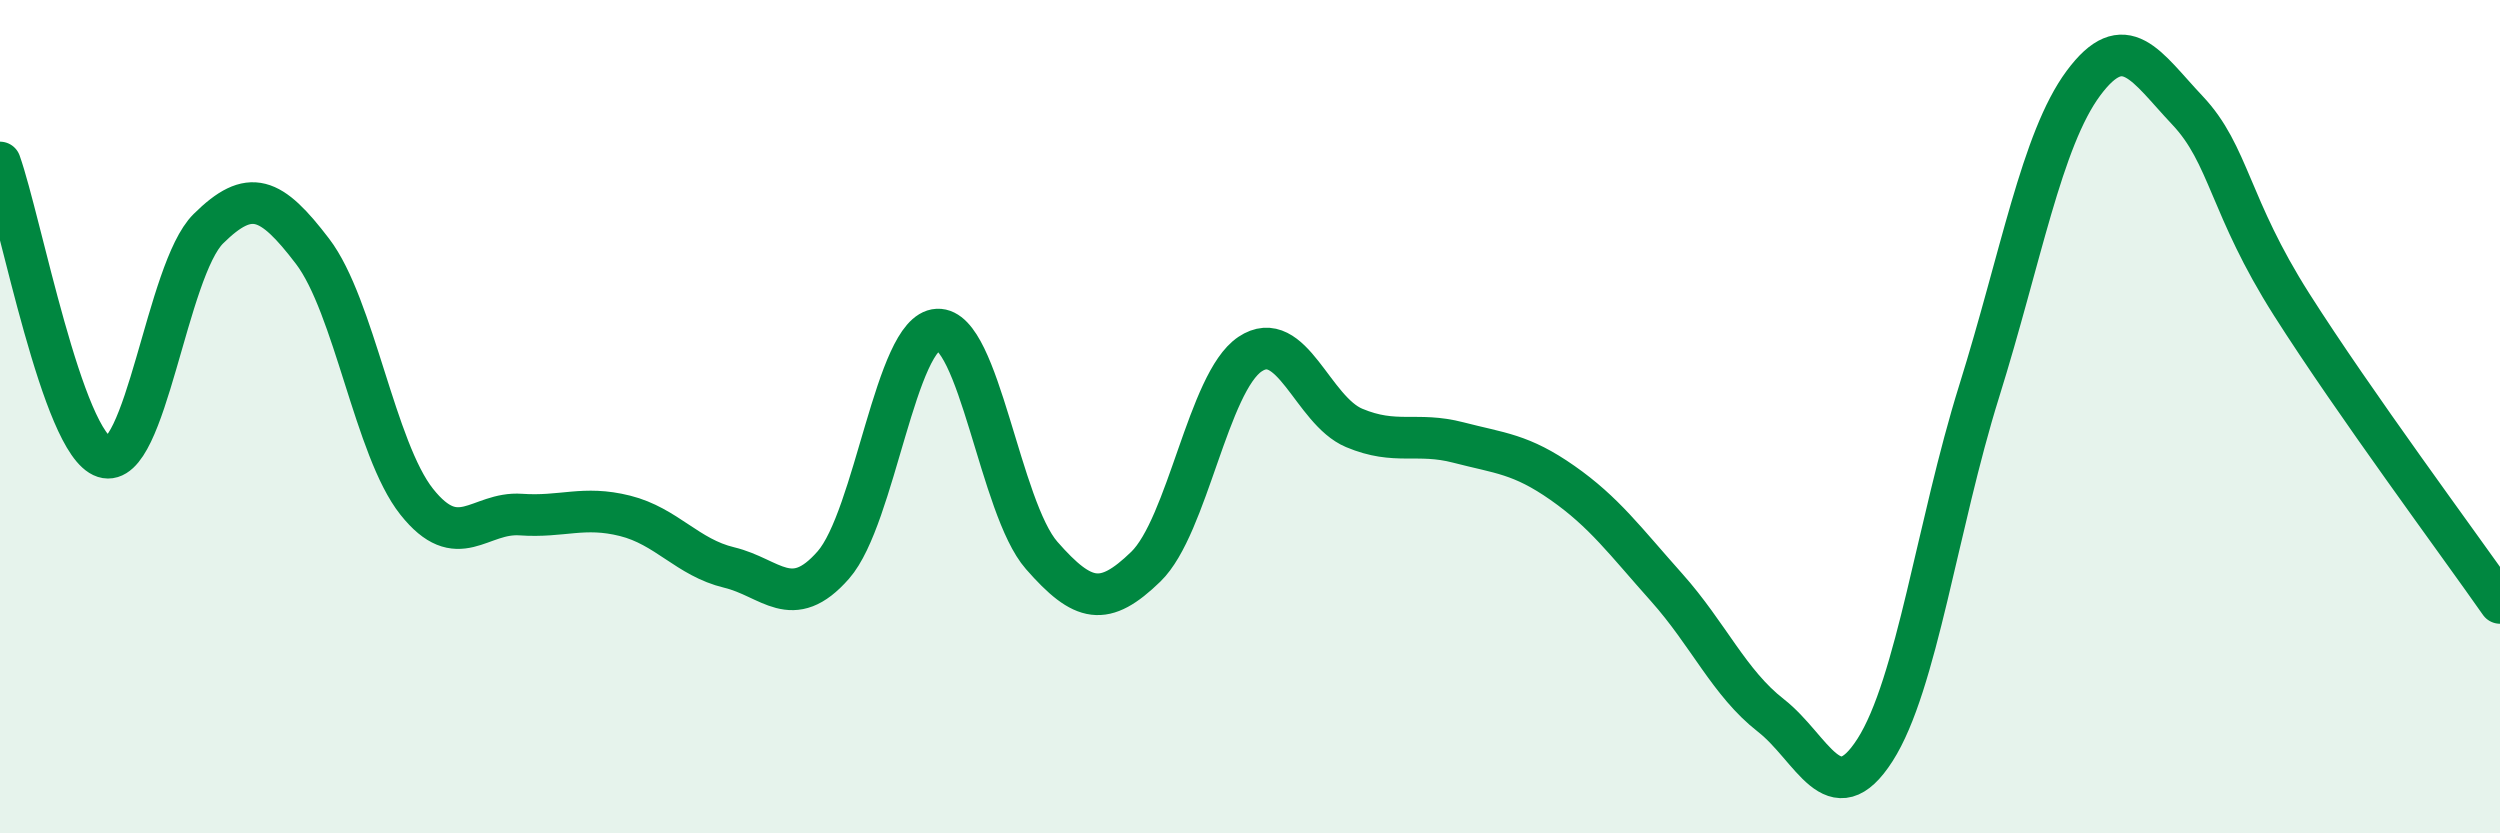 
    <svg width="60" height="20" viewBox="0 0 60 20" xmlns="http://www.w3.org/2000/svg">
      <path
        d="M 0,3.9 C 0.5,5.31 1.5,10.65 2.5,10.97 C 3.5,11.29 4,6.48 5,5.49 C 6,4.5 6.5,4.72 7.5,6.03 C 8.5,7.34 9,10.78 10,12.04 C 11,13.3 11.5,12.28 12.5,12.35 C 13.5,12.42 14,12.13 15,12.38 C 16,12.63 16.5,13.38 17.5,13.62 C 18.5,13.86 19,14.7 20,13.56 C 21,12.42 21.5,7.96 22.5,7.91 C 23.5,7.86 24,12.19 25,13.33 C 26,14.47 26.5,14.57 27.5,13.6 C 28.5,12.63 29,9.17 30,8.5 C 31,7.83 31.5,9.85 32.5,10.27 C 33.5,10.69 34,10.36 35,10.62 C 36,10.88 36.5,10.89 37.5,11.59 C 38.5,12.29 39,12.98 40,14.1 C 41,15.22 41.5,16.39 42.5,17.17 C 43.5,17.95 44,19.56 45,18 C 46,16.44 46.5,12.59 47.5,9.39 C 48.5,6.19 49,3.35 50,2 C 51,0.65 51.5,1.59 52.5,2.65 C 53.5,3.71 53.5,4.95 55,7.31 C 56.5,9.67 59,13.04 60,14.47L60 20L0 20Z"
        fill="#008740"
        opacity="0.1"
        stroke-linecap="round"
        stroke-linejoin="round"
      />
      <path
        d="M 0,3.9 C 0.5,5.31 1.5,10.65 2.5,10.97 C 3.5,11.29 4,6.48 5,5.49 C 6,4.5 6.5,4.72 7.5,6.03 C 8.5,7.34 9,10.78 10,12.04 C 11,13.3 11.5,12.28 12.5,12.35 C 13.5,12.42 14,12.13 15,12.38 C 16,12.63 16.5,13.38 17.5,13.62 C 18.5,13.86 19,14.7 20,13.56 C 21,12.42 21.5,7.96 22.5,7.91 C 23.5,7.86 24,12.19 25,13.33 C 26,14.47 26.5,14.57 27.5,13.6 C 28.5,12.63 29,9.17 30,8.5 C 31,7.83 31.5,9.85 32.5,10.27 C 33.5,10.69 34,10.36 35,10.62 C 36,10.88 36.5,10.89 37.5,11.59 C 38.5,12.29 39,12.98 40,14.1 C 41,15.22 41.5,16.39 42.5,17.17 C 43.5,17.95 44,19.56 45,18 C 46,16.44 46.5,12.59 47.5,9.39 C 48.5,6.19 49,3.35 50,2 C 51,0.65 51.5,1.59 52.5,2.65 C 53.5,3.71 53.5,4.95 55,7.31 C 56.5,9.67 59,13.04 60,14.47"
        stroke="#008740"
        stroke-width="1"
        fill="none"
        stroke-linecap="round"
        stroke-linejoin="round"
      />
    </svg>
  